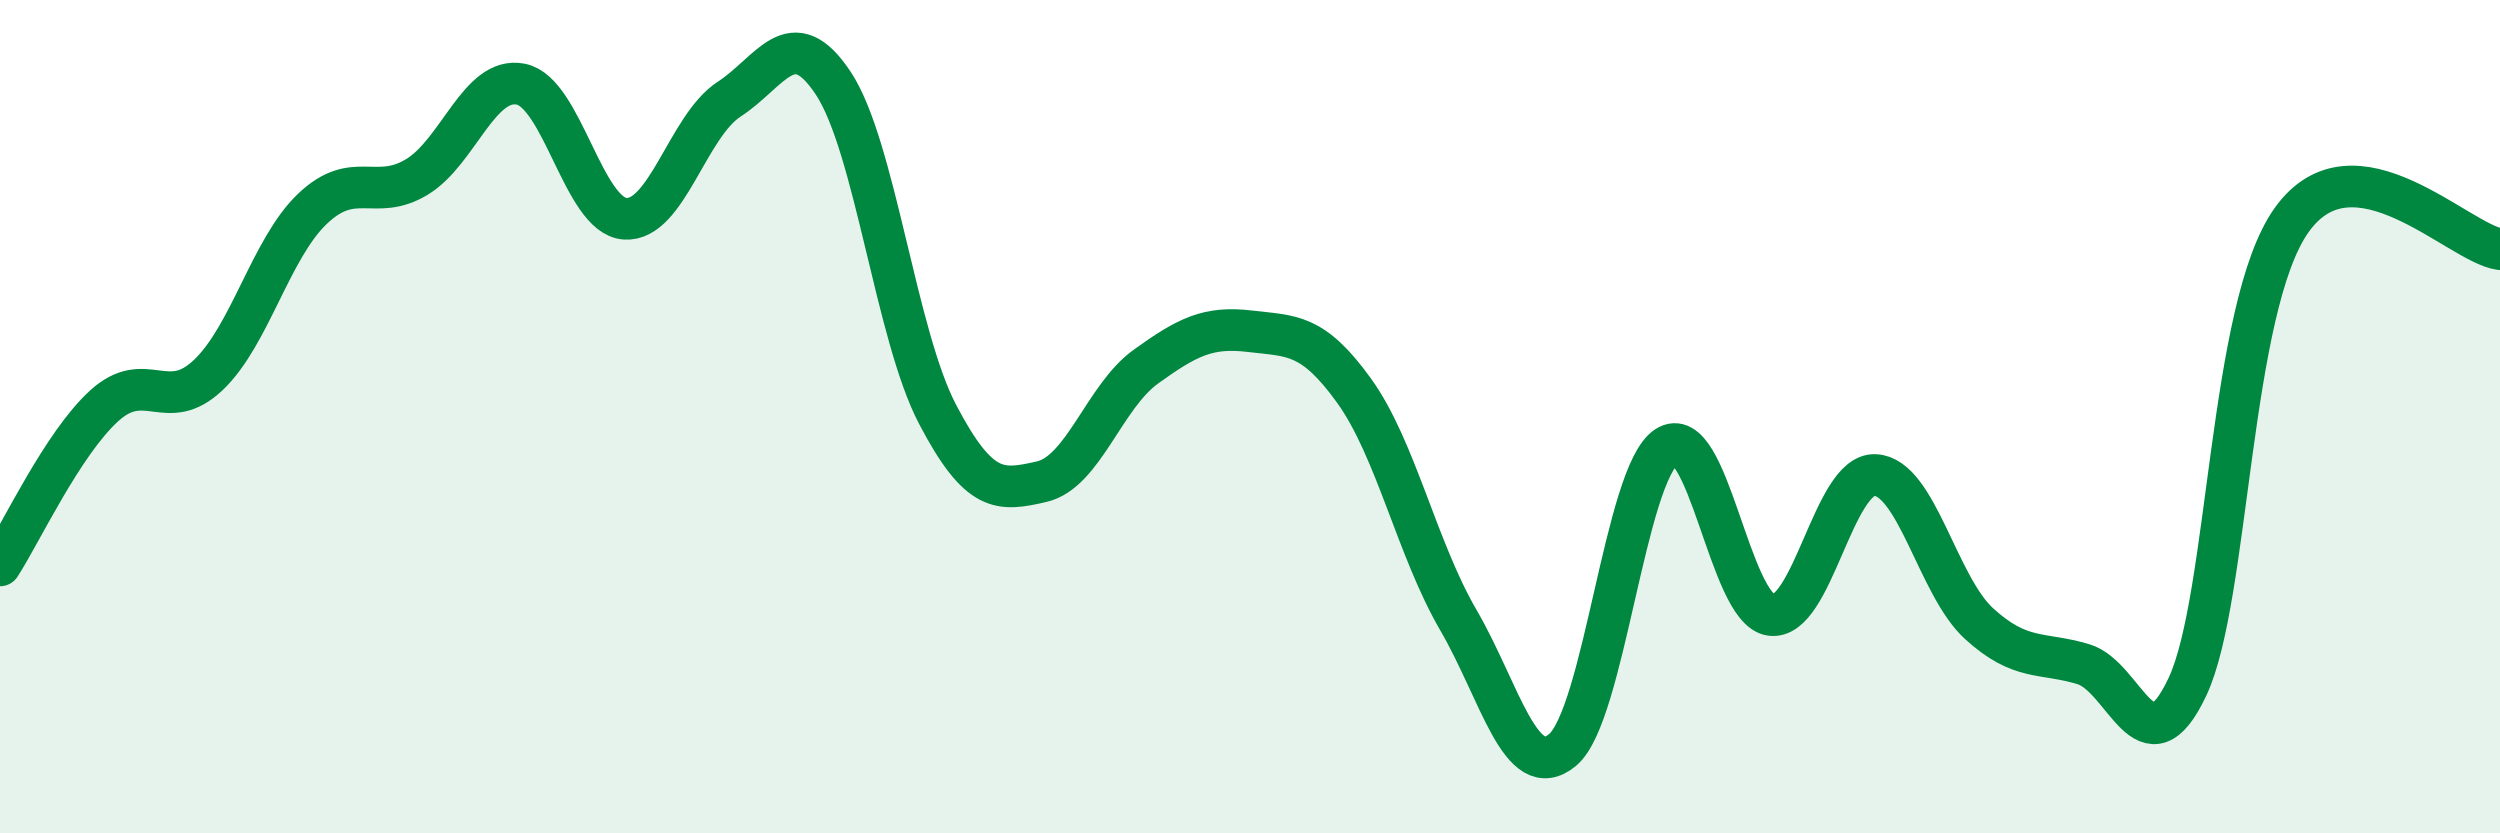 
    <svg width="60" height="20" viewBox="0 0 60 20" xmlns="http://www.w3.org/2000/svg">
      <path
        d="M 0,13.57 C 0.5,12.8 1.5,10.65 2.5,9.74 C 3.5,8.83 4,9.95 5,9 C 6,8.05 6.5,5.96 7.5,5.01 C 8.5,4.06 9,4.85 10,4.25 C 11,3.65 11.5,1.82 12.5,2.02 C 13.5,2.22 14,5.18 15,5.25 C 16,5.32 16.5,3.03 17.5,2.38 C 18.5,1.73 19,0.49 20,2 C 21,3.51 21.5,8.03 22.5,9.94 C 23.5,11.85 24,11.79 25,11.56 C 26,11.33 26.5,9.52 27.5,8.8 C 28.5,8.08 29,7.83 30,7.95 C 31,8.07 31.5,7.99 32.5,9.38 C 33.5,10.77 34,13.16 35,14.88 C 36,16.6 36.5,18.83 37.5,18 C 38.5,17.17 39,11.37 40,10.72 C 41,10.07 41.5,14.62 42.5,14.76 C 43.5,14.9 44,11.36 45,11.4 C 46,11.44 46.5,14.06 47.5,14.97 C 48.5,15.88 49,15.64 50,15.94 C 51,16.24 51.5,18.61 52.5,16.48 C 53.5,14.35 53.5,7.38 55,5.28 C 56.5,3.18 59,5.84 60,5.98L60 20L0 20Z"
        fill="#008740"
        opacity="0.1"
        stroke-linecap="round"
        stroke-linejoin="round"
      />
      <path
        d="M 0,13.57 C 0.5,12.8 1.5,10.65 2.5,9.74 C 3.5,8.83 4,9.95 5,9 C 6,8.05 6.5,5.96 7.5,5.01 C 8.5,4.06 9,4.85 10,4.25 C 11,3.65 11.5,1.82 12.5,2.02 C 13.5,2.22 14,5.18 15,5.25 C 16,5.32 16.5,3.03 17.5,2.38 C 18.5,1.73 19,0.49 20,2 C 21,3.51 21.5,8.03 22.5,9.94 C 23.5,11.85 24,11.79 25,11.56 C 26,11.33 26.5,9.52 27.5,8.8 C 28.5,8.08 29,7.83 30,7.95 C 31,8.07 31.5,7.99 32.5,9.38 C 33.5,10.77 34,13.16 35,14.88 C 36,16.6 36.5,18.83 37.5,18 C 38.5,17.17 39,11.37 40,10.72 C 41,10.07 41.5,14.62 42.5,14.76 C 43.5,14.9 44,11.36 45,11.4 C 46,11.44 46.5,14.06 47.5,14.97 C 48.5,15.88 49,15.64 50,15.94 C 51,16.24 51.5,18.61 52.5,16.48 C 53.5,14.35 53.5,7.38 55,5.28 C 56.5,3.18 59,5.84 60,5.98"
        stroke="#008740"
        stroke-width="1"
        fill="none"
        stroke-linecap="round"
        stroke-linejoin="round"
      />
    </svg>
  